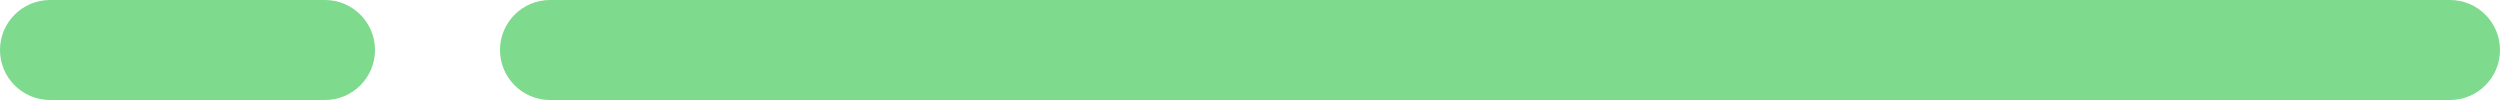 <svg width="200" height="8" viewBox="0 0 200 8" fill="none" xmlns="http://www.w3.org/2000/svg">
<path d="M26 0H4C1.791 0 0 1.791 0 4C0 6.209 1.791 8 4 8H26C28.209 8 30 6.209 30 4C30 1.791 28.209 0 26 0Z" fill="#7EDA8D"/>
<path d="M196 0H44C41.791 0 40 1.791 40 4C40 6.209 41.791 8 44 8H196C198.209 8 200 6.209 200 4C200 1.791 198.209 0 196 0Z" fill="#7EDA8D"/>
</svg>
